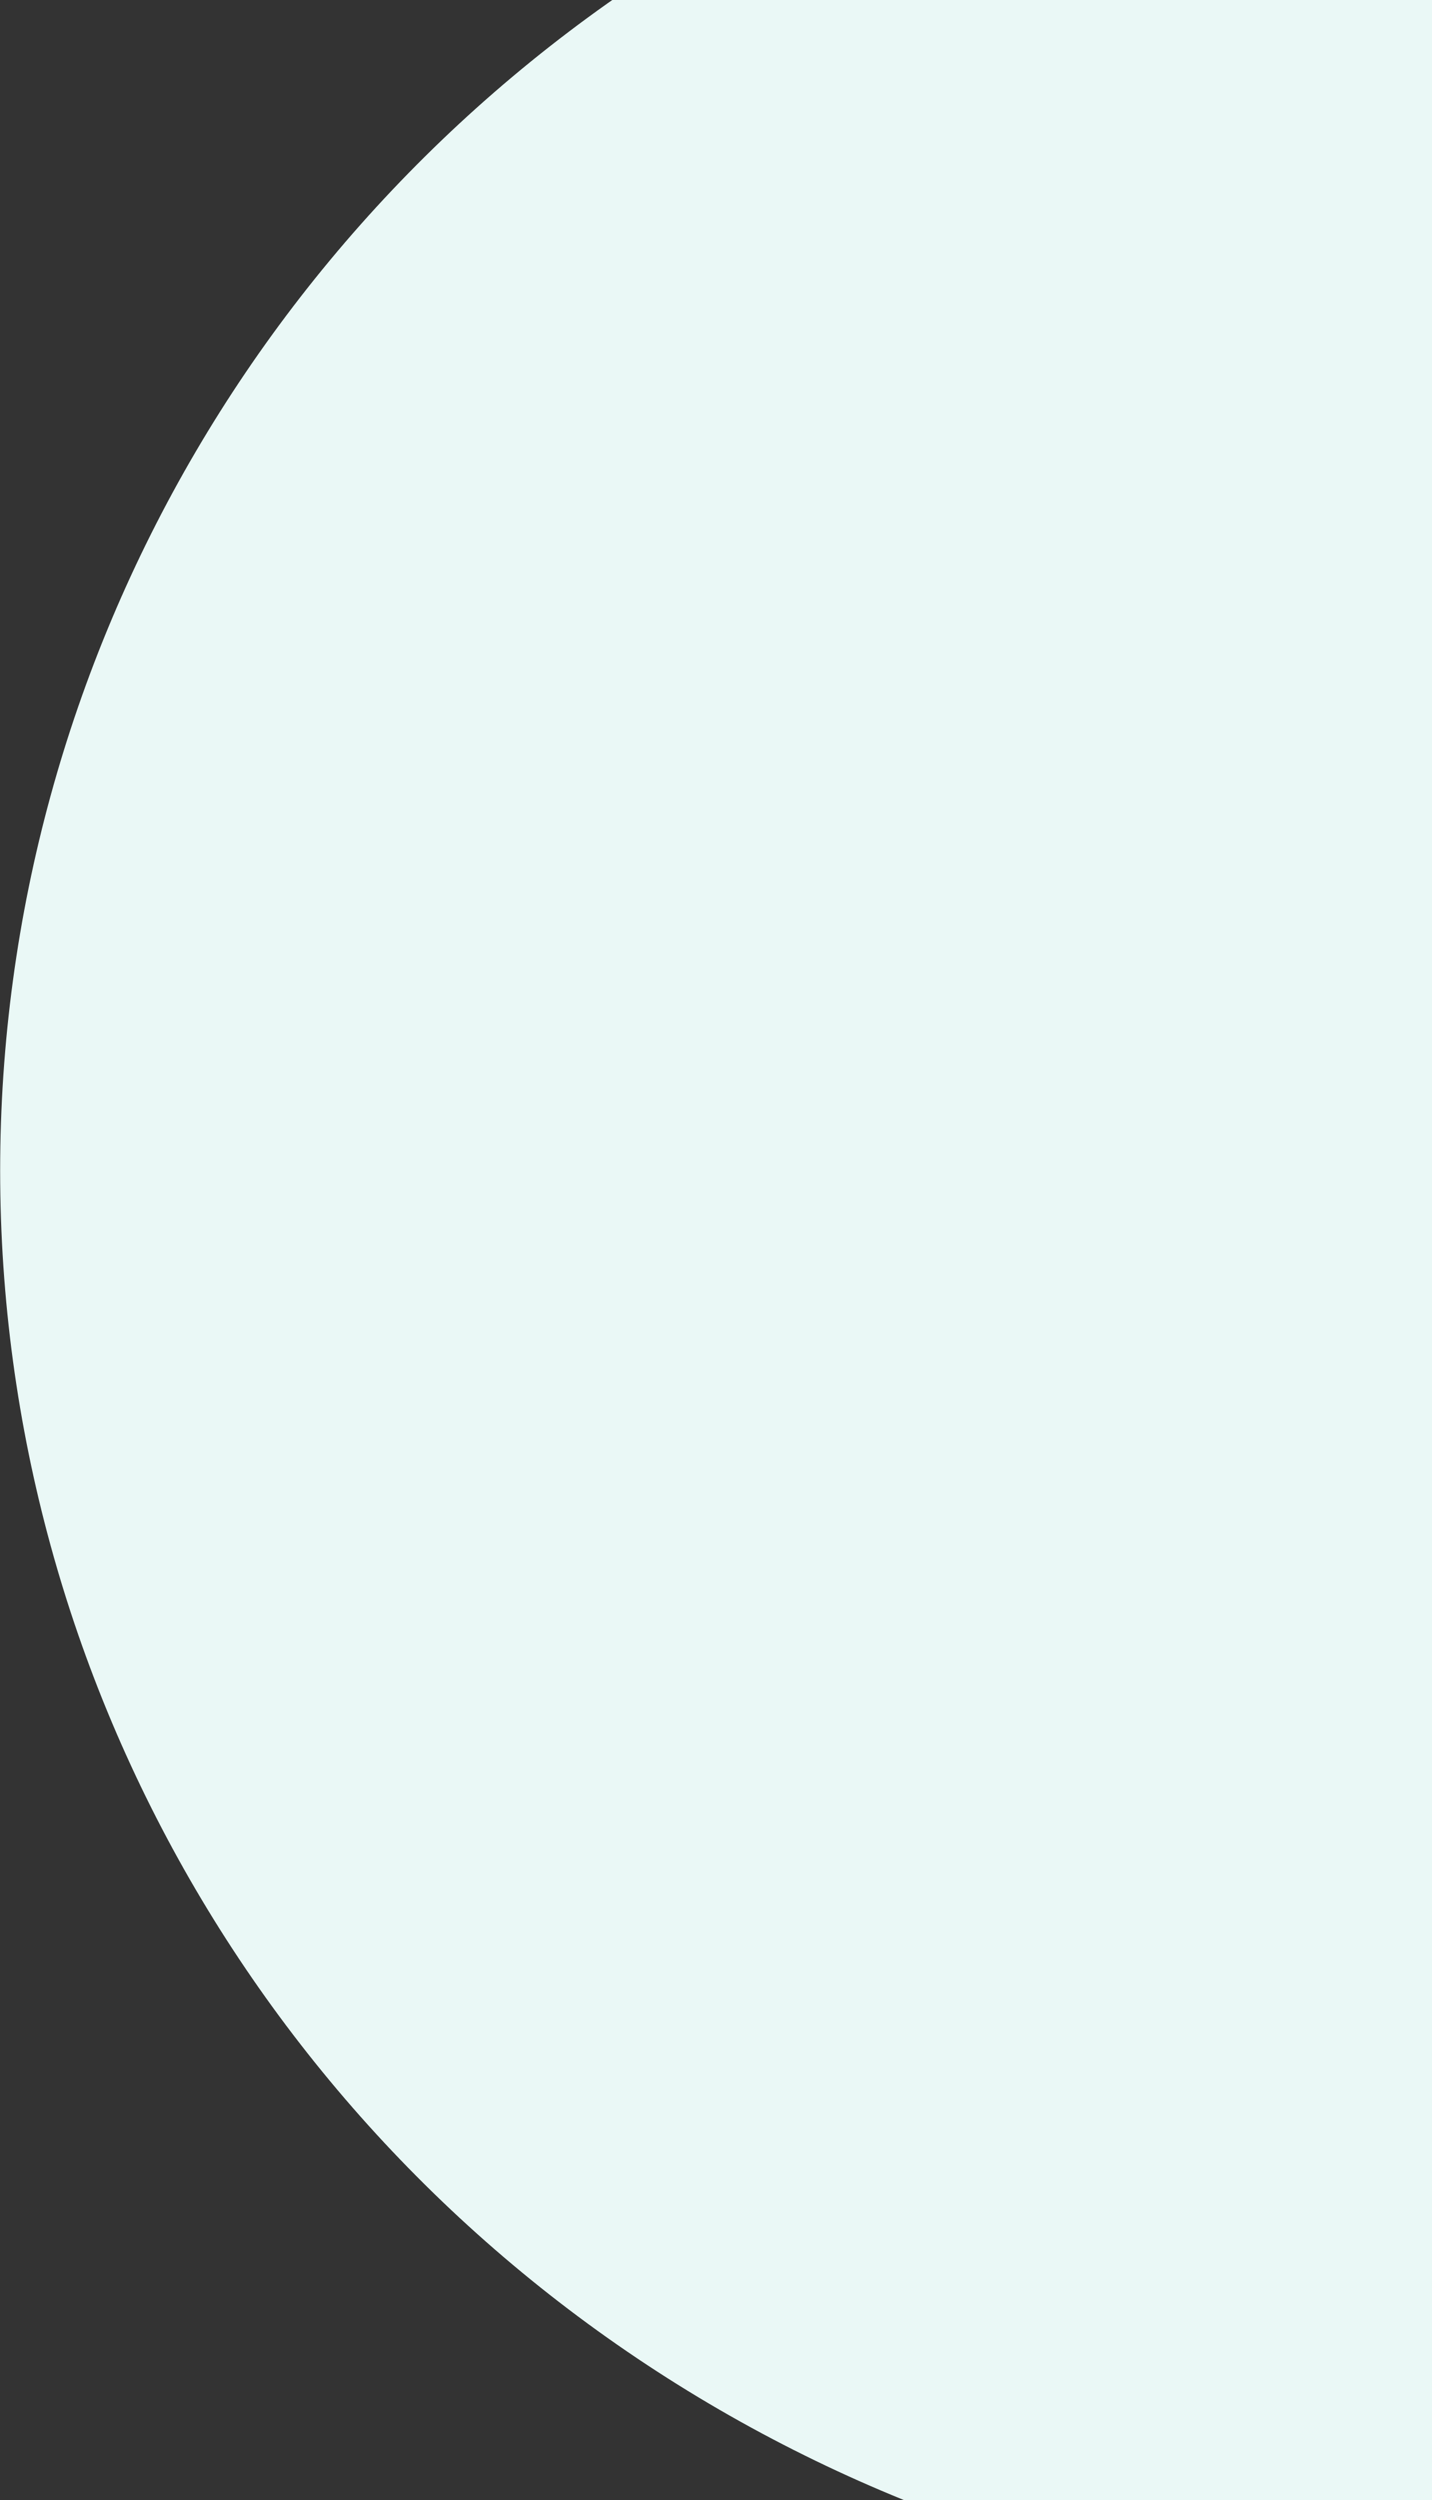 <svg width="397" height="693" viewBox="0 0 397 693" fill="none" xmlns="http://www.w3.org/2000/svg">
<rect x="0" y="0" width="397" height="693" fill="#333333" stroke="none"/>
<ellipse cx="404.543" cy="324.5" rx="404.5" ry="398.5" fill="#EAF8F6"/>
</svg>
